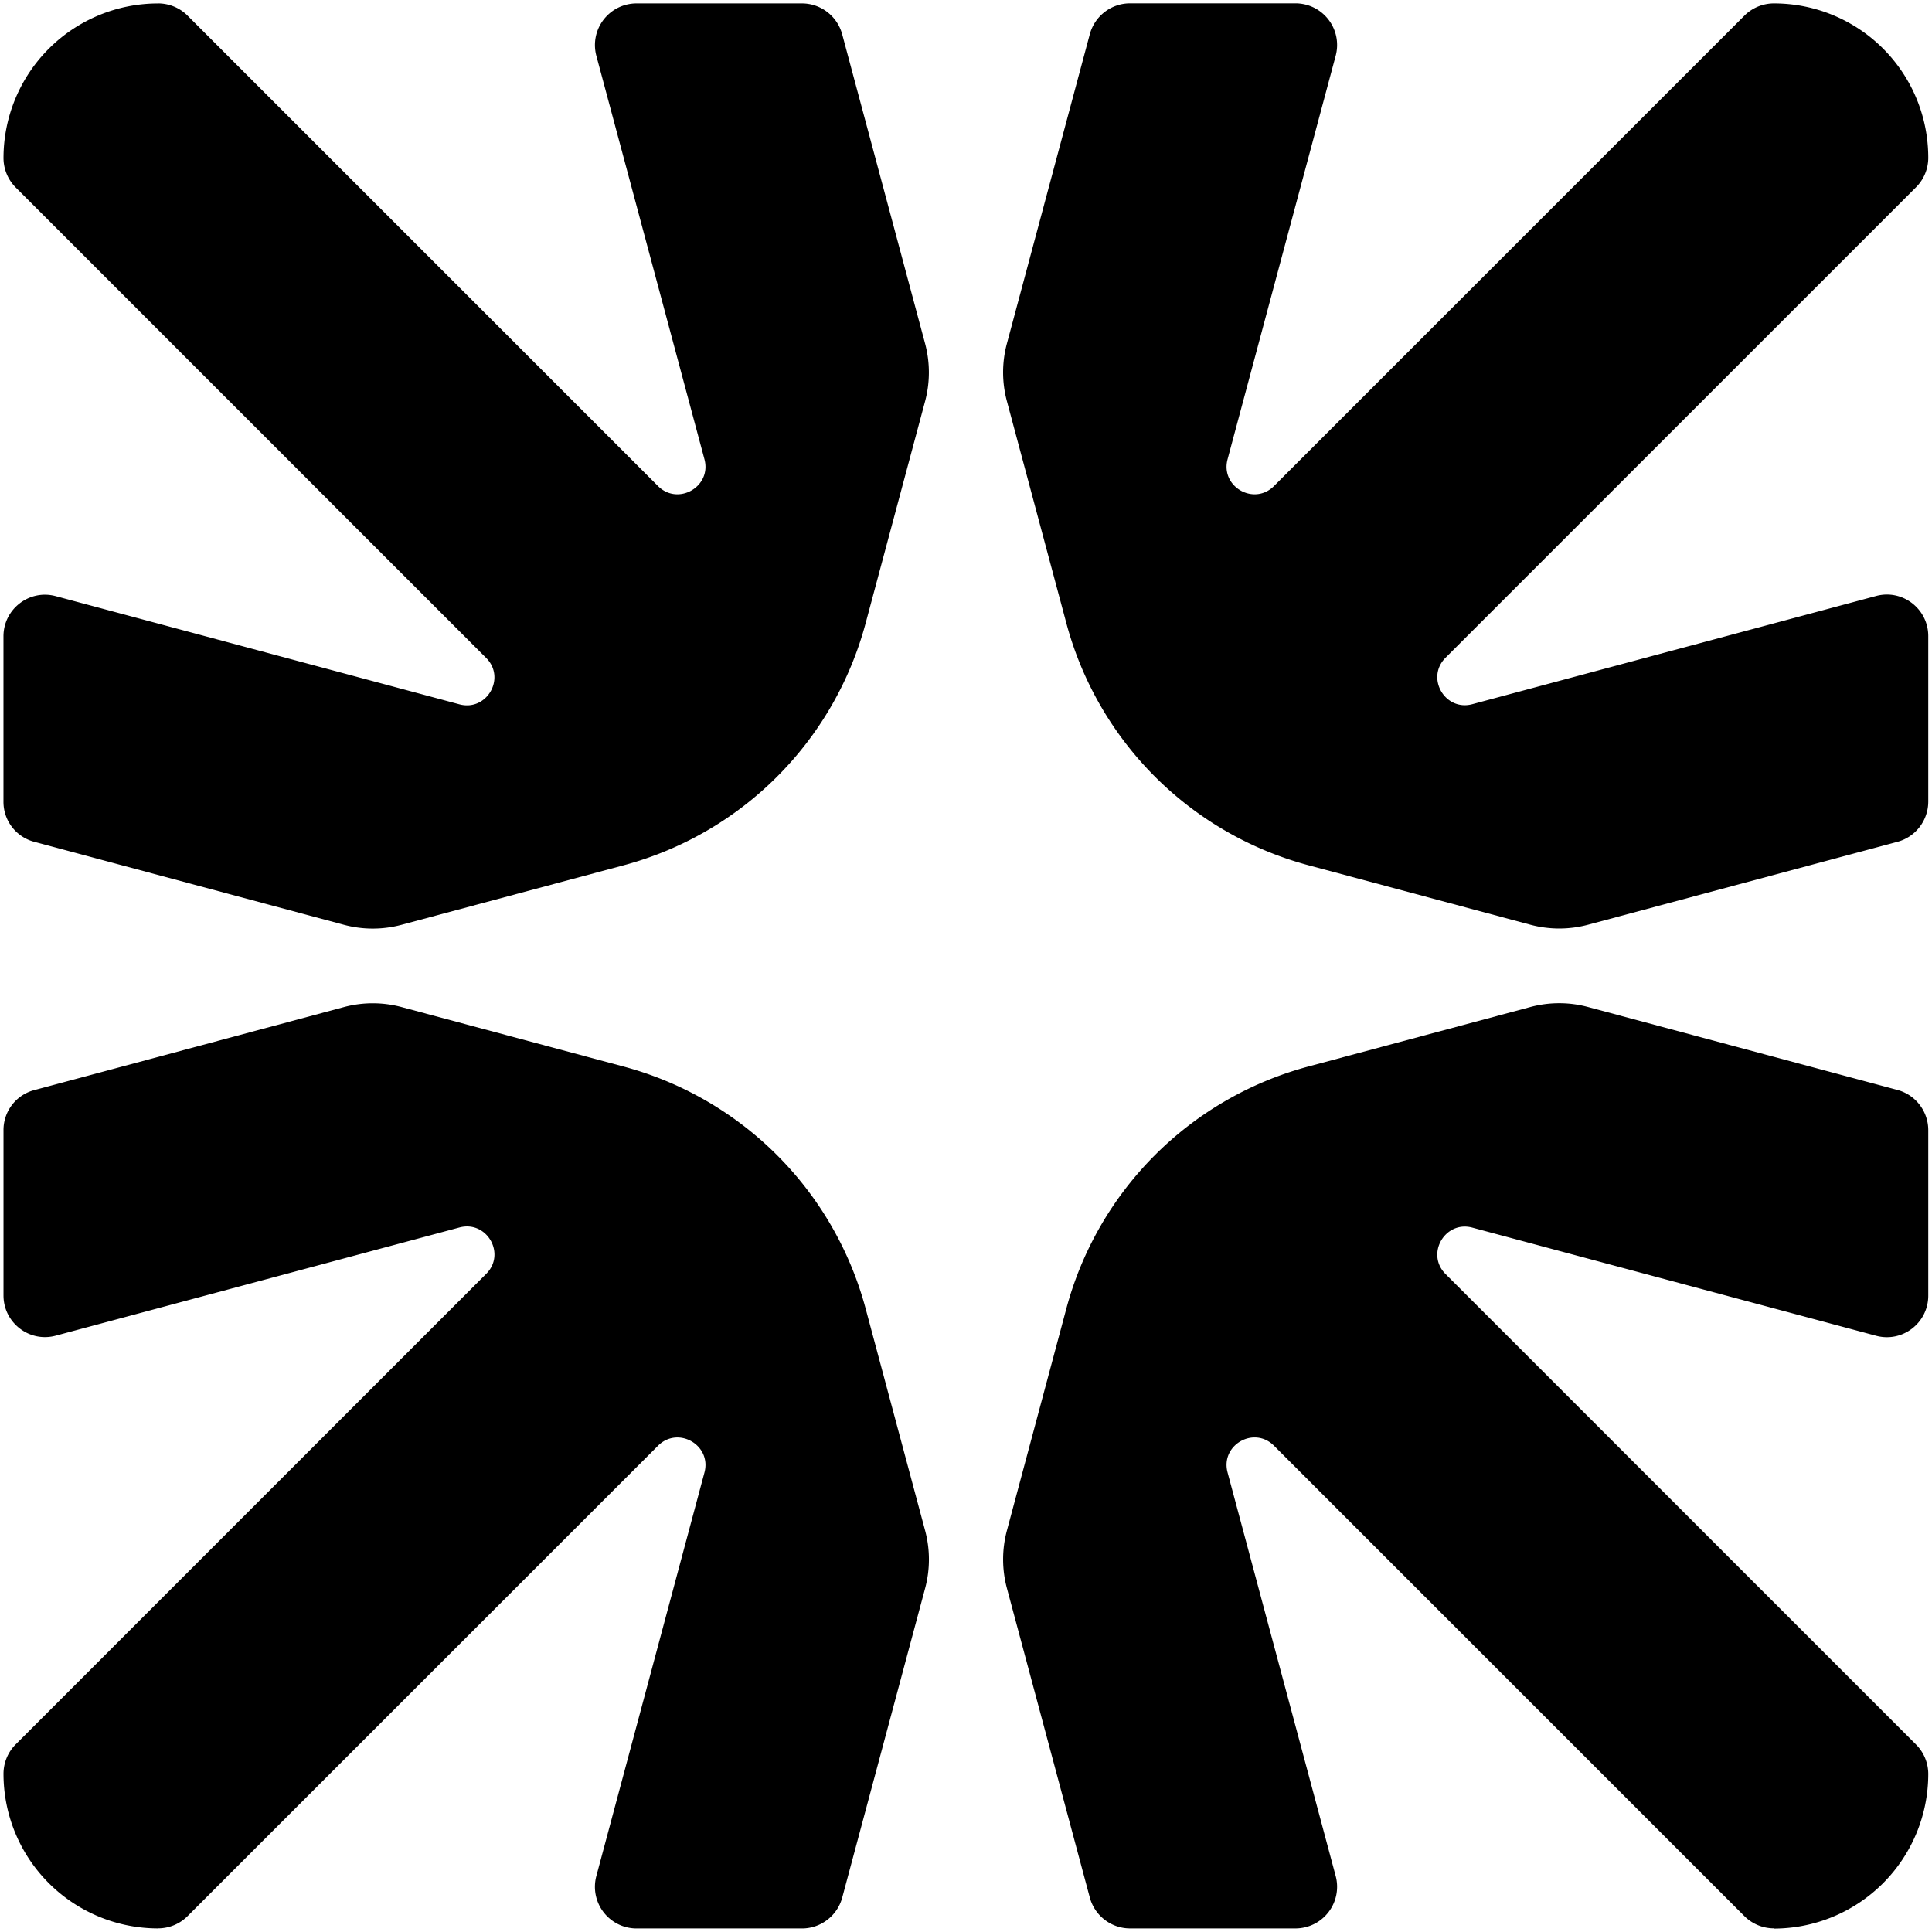 <svg xmlns="http://www.w3.org/2000/svg" class="w-full" viewBox="0 0 58 58"><g fill="currentColor"><path d="M53.254.102c-.33 0-.65.132-.884.366L38.246 14.592c-.602.601-1.615.018-1.393-.806l3.245-12.112A1.25 1.25 0 0 0 38.89.1h-4.965c-.565 0-1.06.38-1.208.926l-2.49 9.29c-.151.565-.151 1.16 0 1.725l1.786 6.668a10.275 10.275 0 0 0 7.266 7.266l6.668 1.787c.565.15 1.16.15 1.724 0l9.291-2.49c.546-.146.926-.642.926-1.209v-4.967c0-.82-.775-1.417-1.567-1.204L44.2 21.14c-.822.22-1.406-.792-.804-1.394L57.522 5.62c.234-.234.366-.553.366-.884A4.631 4.631 0 0 0 53.254.102ZM53.254 57.891c-.33 0-.65-.132-.884-.365L38.246 43.401c-.602-.602-1.615-.019-1.393.805l3.245 12.113a1.25 1.25 0 0 1-1.208 1.574h-4.965c-.565 0-1.06-.38-1.208-.926l-2.49-9.291a3.352 3.352 0 0 1 0-1.725l1.786-6.668a10.275 10.275 0 0 1 7.266-7.266l6.668-1.787a3.35 3.35 0 0 1 1.724 0l9.291 2.491c.546.146.926.641.926 1.208v4.967c0 .82-.775 1.417-1.567 1.204L44.2 36.854c-.822-.22-1.406.791-.804 1.393l14.126 14.126c.234.234.366.553.366.884a4.642 4.642 0 0 1-4.64 4.641l.006-.007ZM4.746.102c.331 0 .65.132.884.366l14.124 14.124c.602.601 1.616.018 1.394-.806L17.903 1.674A1.25 1.25 0 0 1 19.11.102h4.965c.564 0 1.06.38 1.208.926l2.49 9.29c.15.566.15 1.16 0 1.725l-1.787 6.669a10.275 10.275 0 0 1-7.265 7.265l-6.669 1.787a3.35 3.35 0 0 1-1.724 0l-9.29-2.49a1.238 1.238 0 0 1-.934-1.204v-4.967c0-.82.778-1.42 1.57-1.206l12.117 3.247c.824.22 1.407-.791.803-1.393L.471 5.627a1.257 1.257 0 0 1-.366-.884A4.642 4.642 0 0 1 4.746.103ZM4.746 57.891c.331 0 .65-.132.884-.366l14.124-14.123c.602-.602 1.616-.019 1.394.805L17.903 56.32a1.25 1.25 0 0 0 1.208 1.574h4.965c.564 0 1.06-.38 1.208-.925l2.49-9.291a3.35 3.35 0 0 0 0-1.725l-1.787-6.668a10.275 10.275 0 0 0-7.265-7.266l-6.669-1.787a3.352 3.352 0 0 0-1.724 0l-9.29 2.491a1.237 1.237 0 0 0-.934 1.201v4.967c0 .82.778 1.42 1.57 1.206l12.117-3.247c.824-.22 1.407.792.803 1.393L.471 52.368c-.234.234-.366.551-.366.885a4.642 4.642 0 0 0 4.641 4.64v-.002Z"></path></g><defs><path fill="#fff" d="M.105.102h57.79v57.79H.104z"></path></defs></svg>